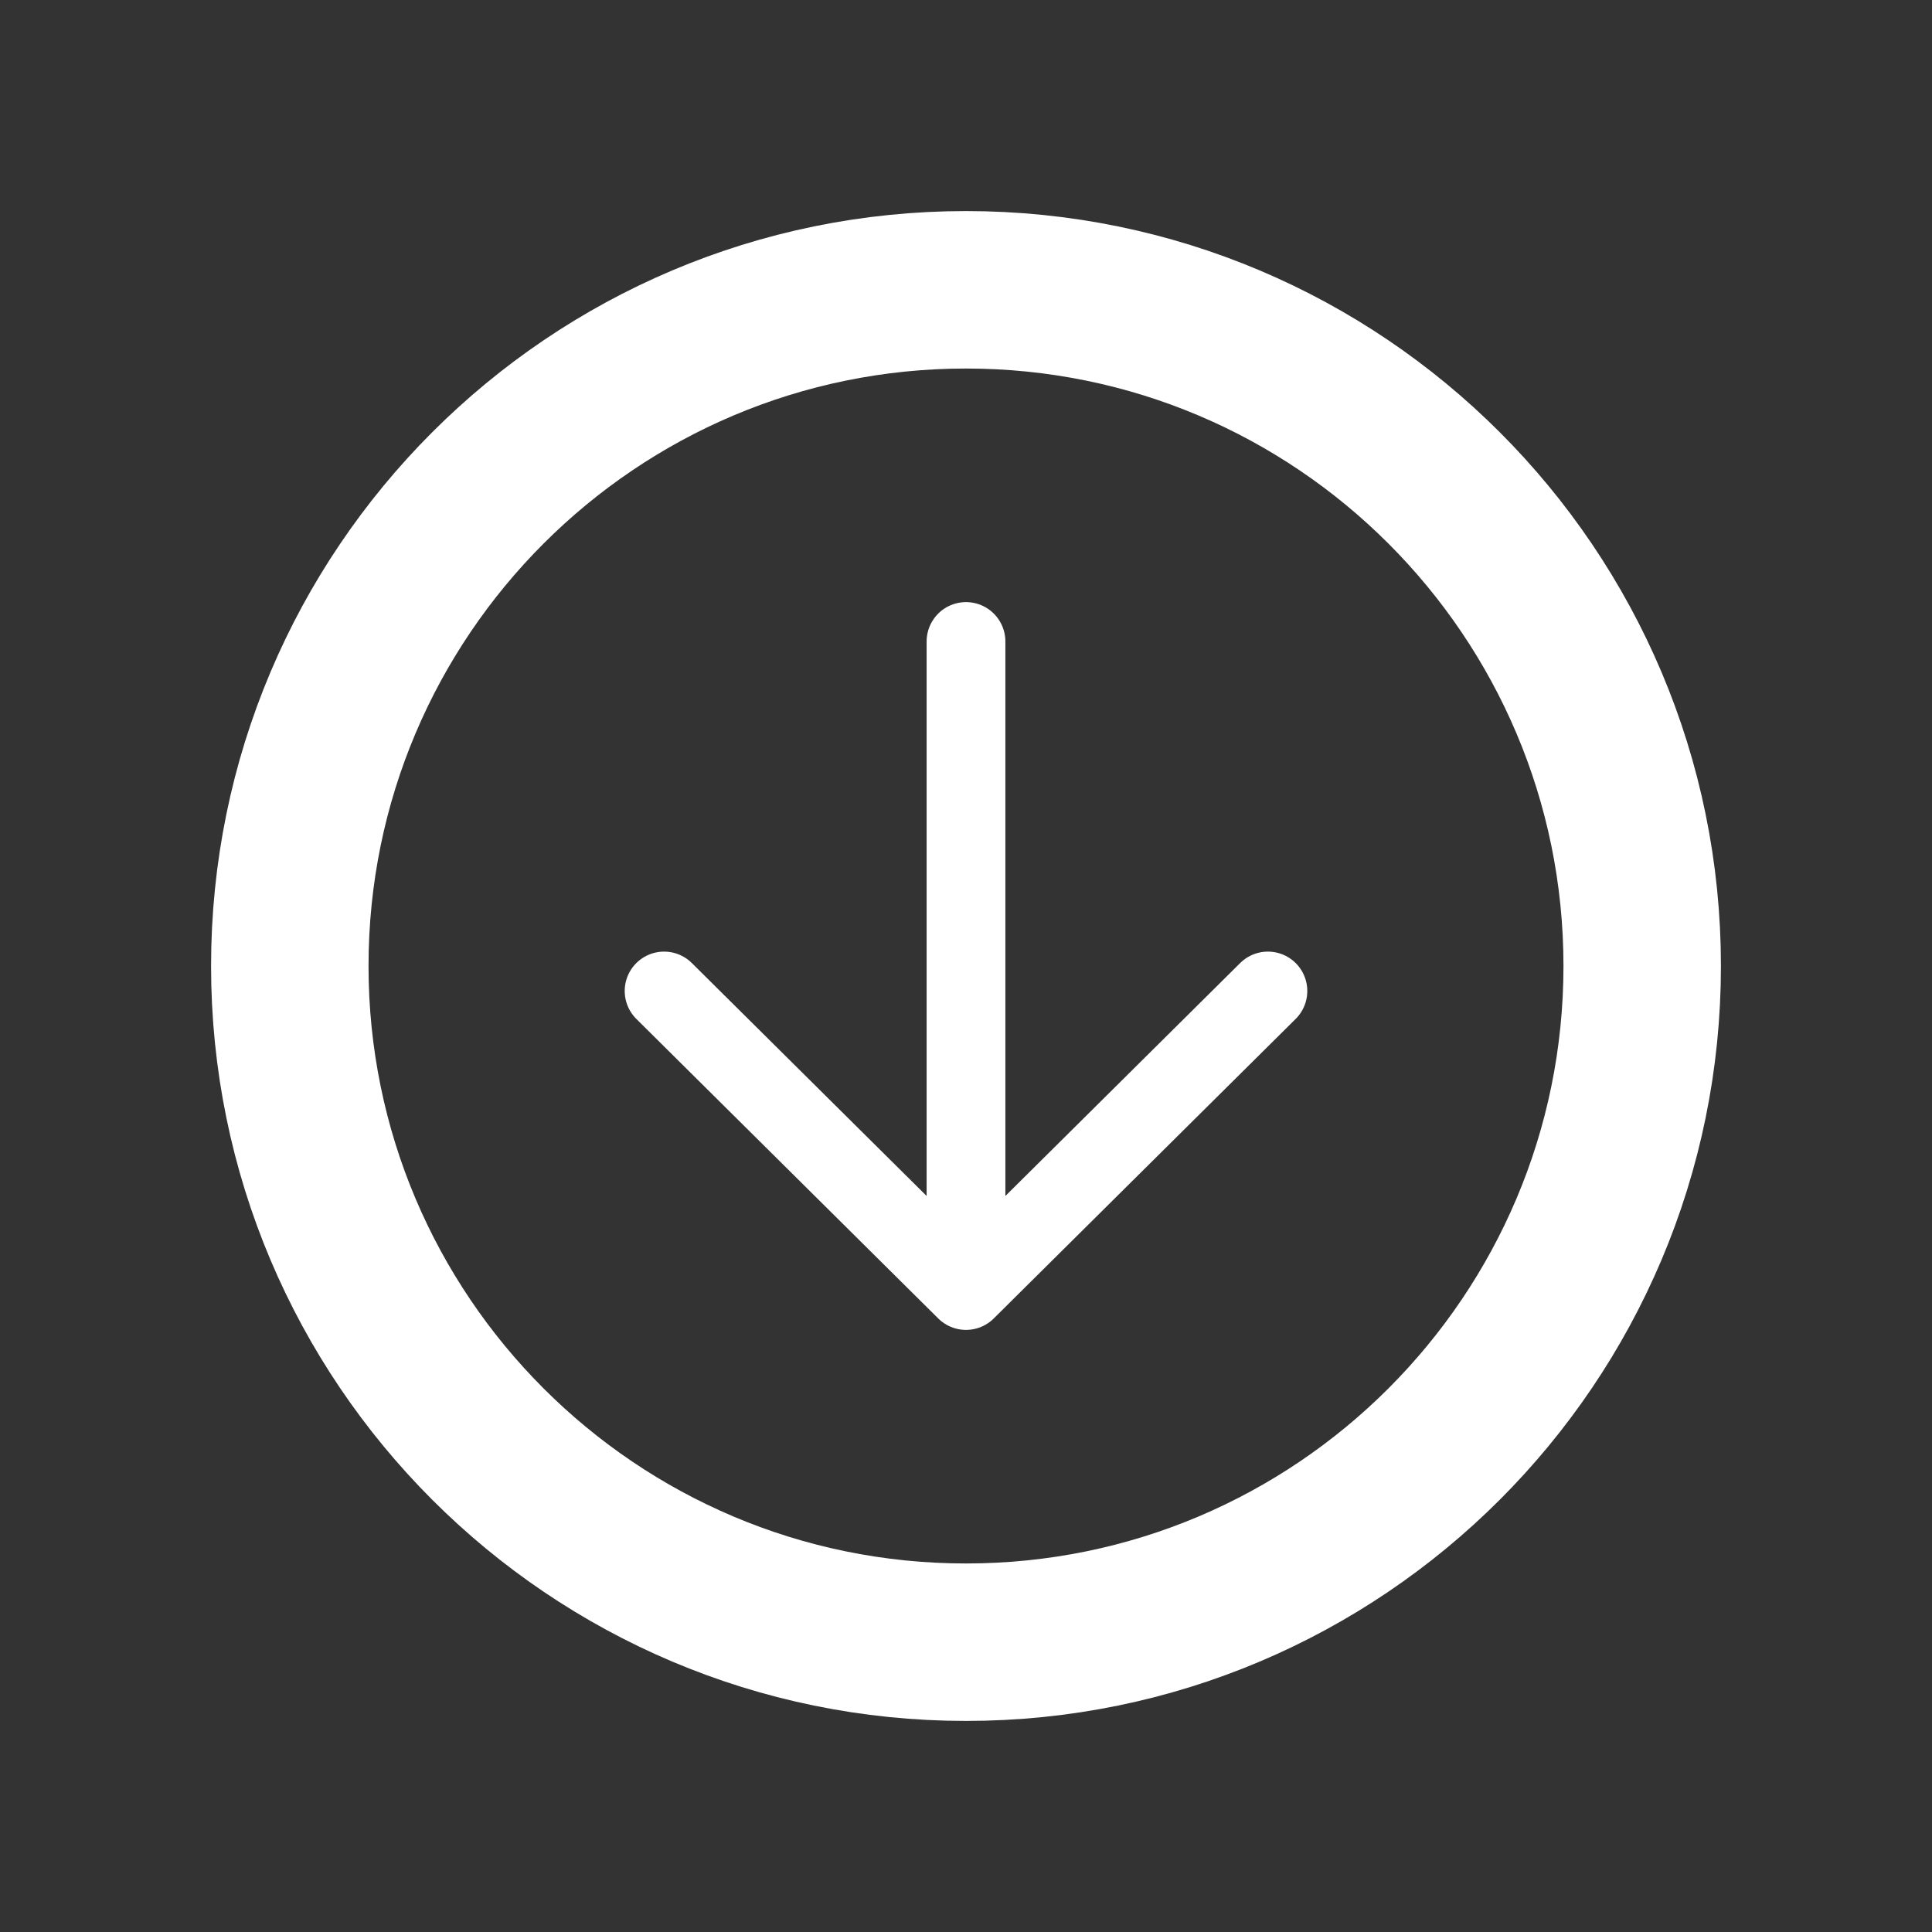 <svg width="30" height="30" viewBox="0 0 30 30" fill="none" xmlns="http://www.w3.org/2000/svg">
<rect x="0" y="0" width="30" height="30" fill="#333333" stroke="none"/>
<g clip-path="url(#clip0_47_3412)">
<path d="M10.312 15.388L15 20.039L19.688 15.388M15 19.393V9.961" stroke="white" stroke-width="1.223" stroke-linecap="round" stroke-linejoin="round"/>
<path d="M15 4.5C9.203 4.5 4.5 9.203 4.5 15C4.5 20.797 9.203 25.5 15 25.5C20.797 25.5 25.5 20.797 25.5 15C25.5 9.203 20.797 4.5 15 4.5Z" stroke="white" stroke-width="2.445" stroke-miterlimit="10"/>
</g>
<defs>
<clipPath id="clip0_47_3412">
<rect width="30" height="30" fill="white"/>
</clipPath>
</defs>
</svg>
